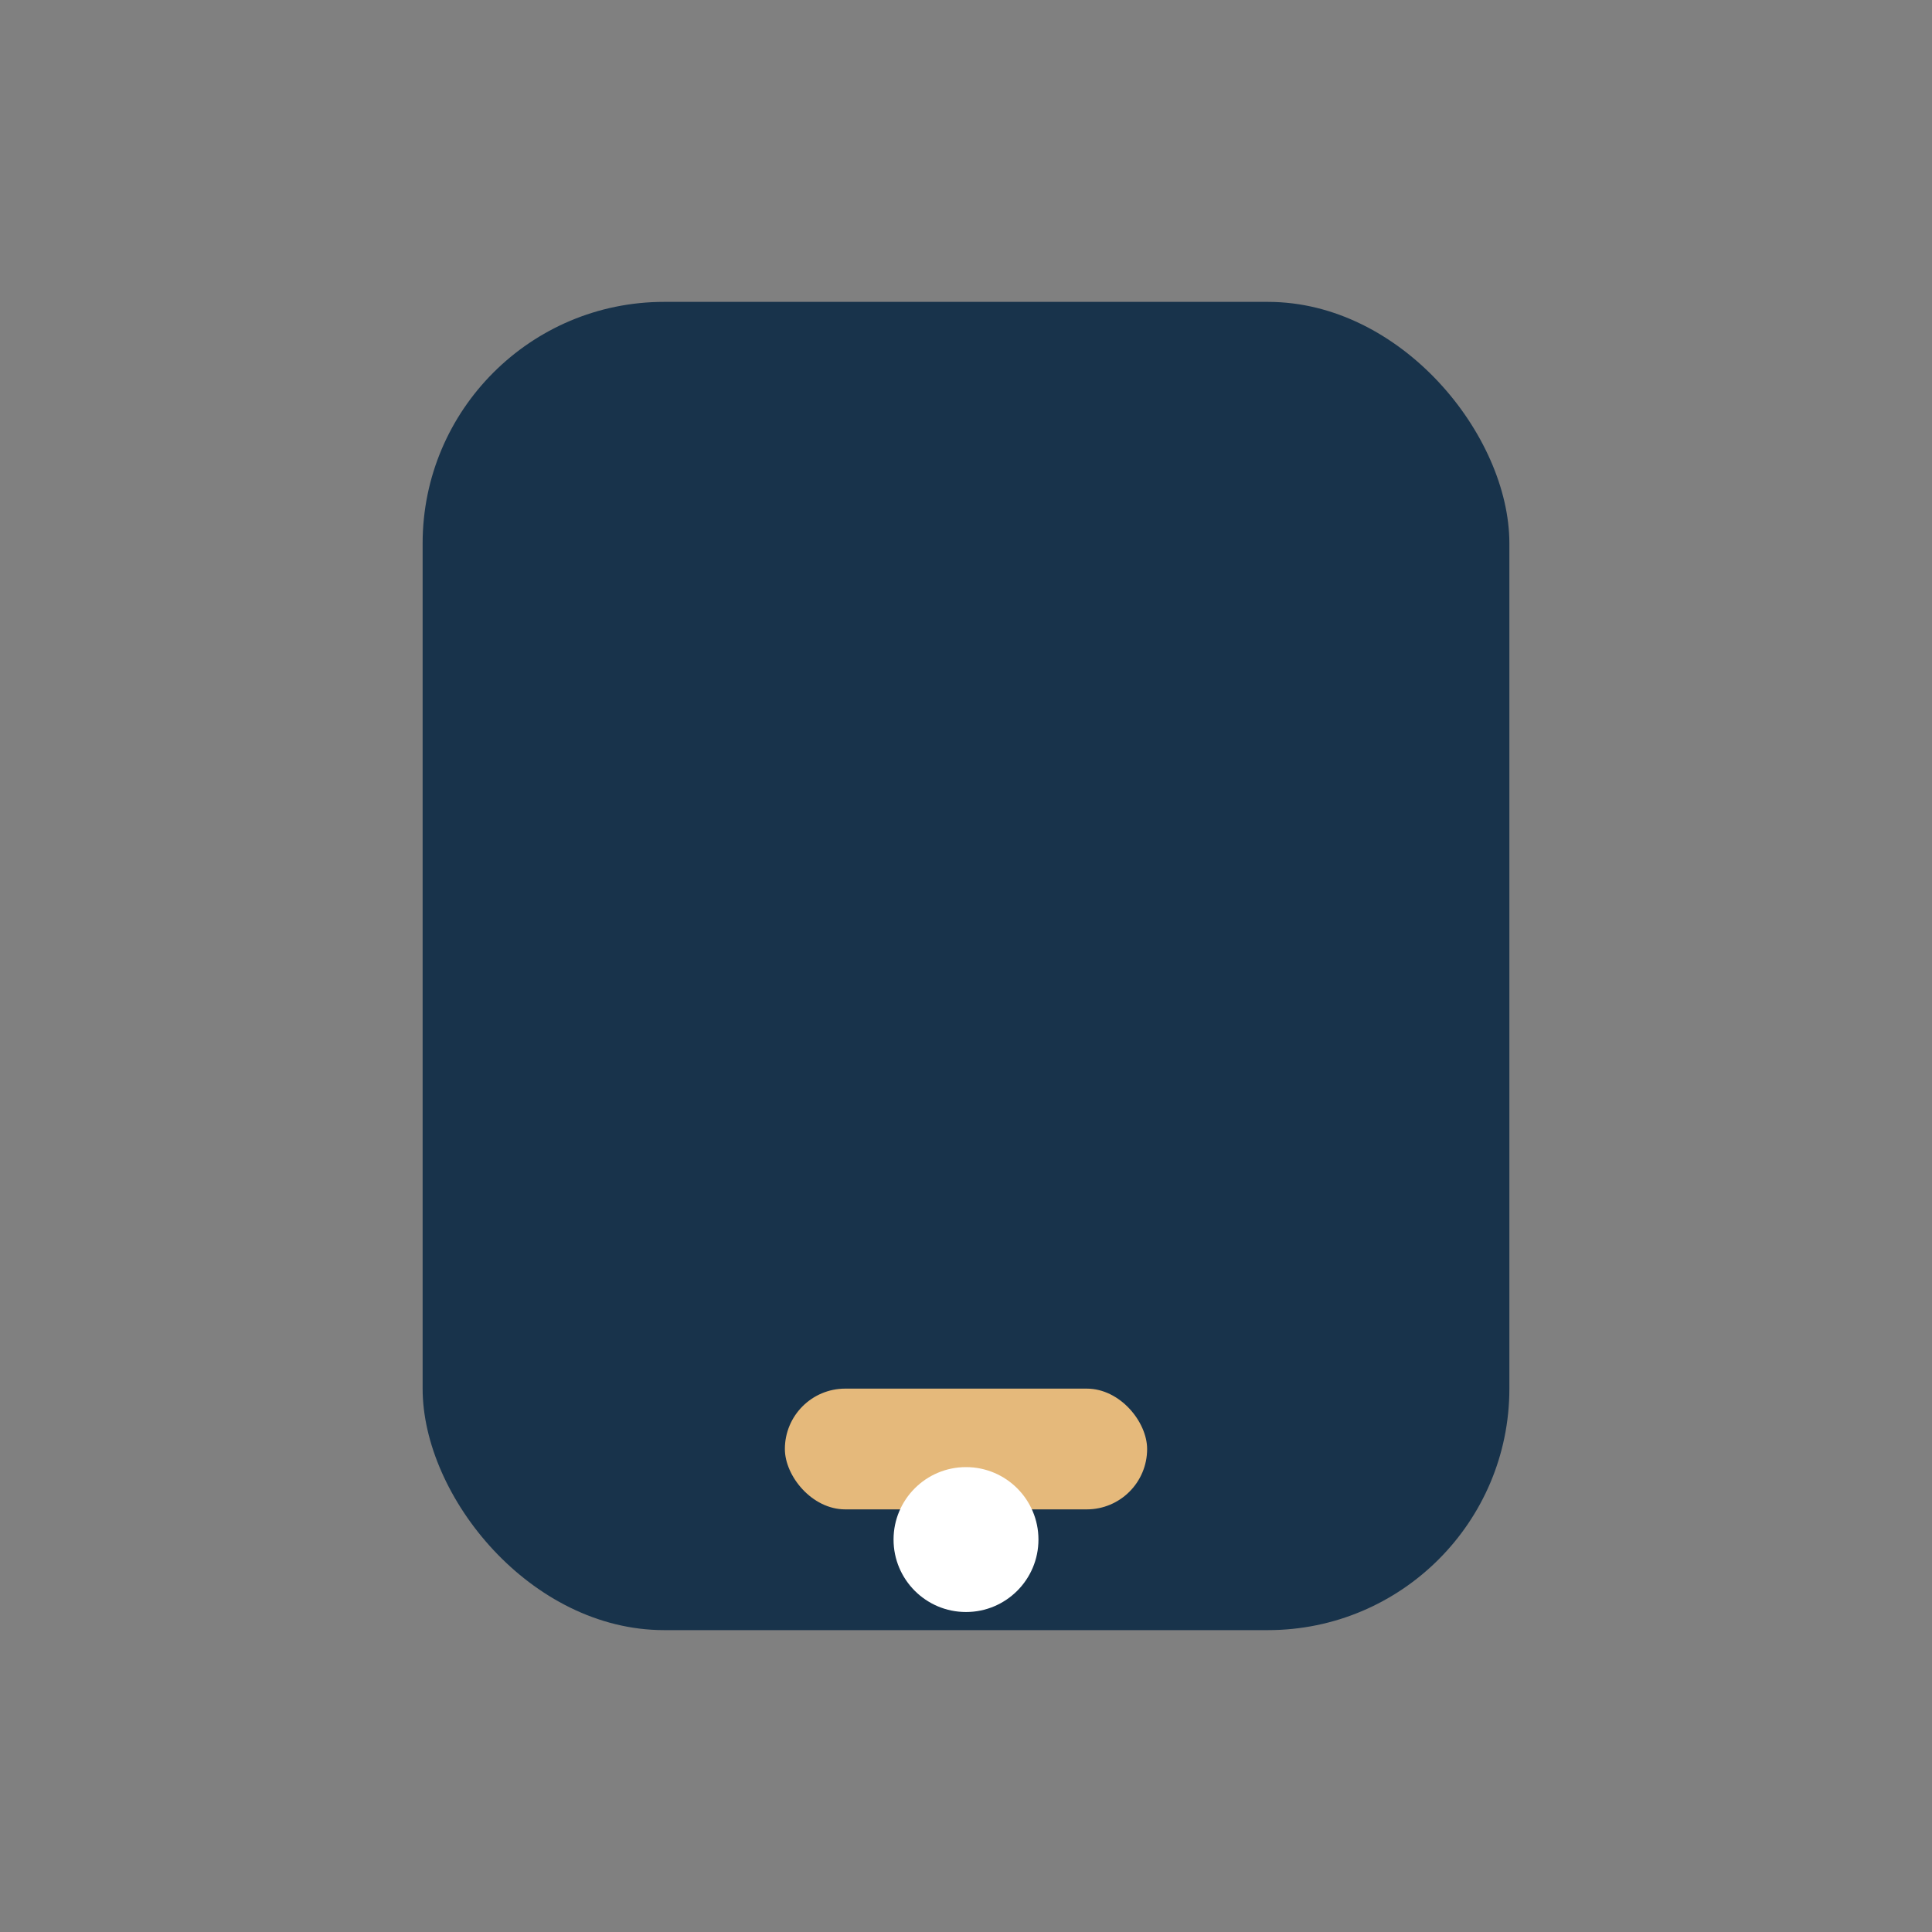<?xml version="1.0" encoding="UTF-8"?>
<svg xmlns="http://www.w3.org/2000/svg" width="32" height="32" viewBox="0 0 32 32"><rect x="0" y="0" width="32" height="32" fill="#808080" stroke="none"/><rect x="7" y="5" width="18" height="22" rx="4" fill="#18334B"/><rect x="13" y="23" width="6" height="2" rx="1" fill="#E5B97B"/><circle cx="16" cy="25.5" r="1.2" fill="#FFFFFF"/></svg>